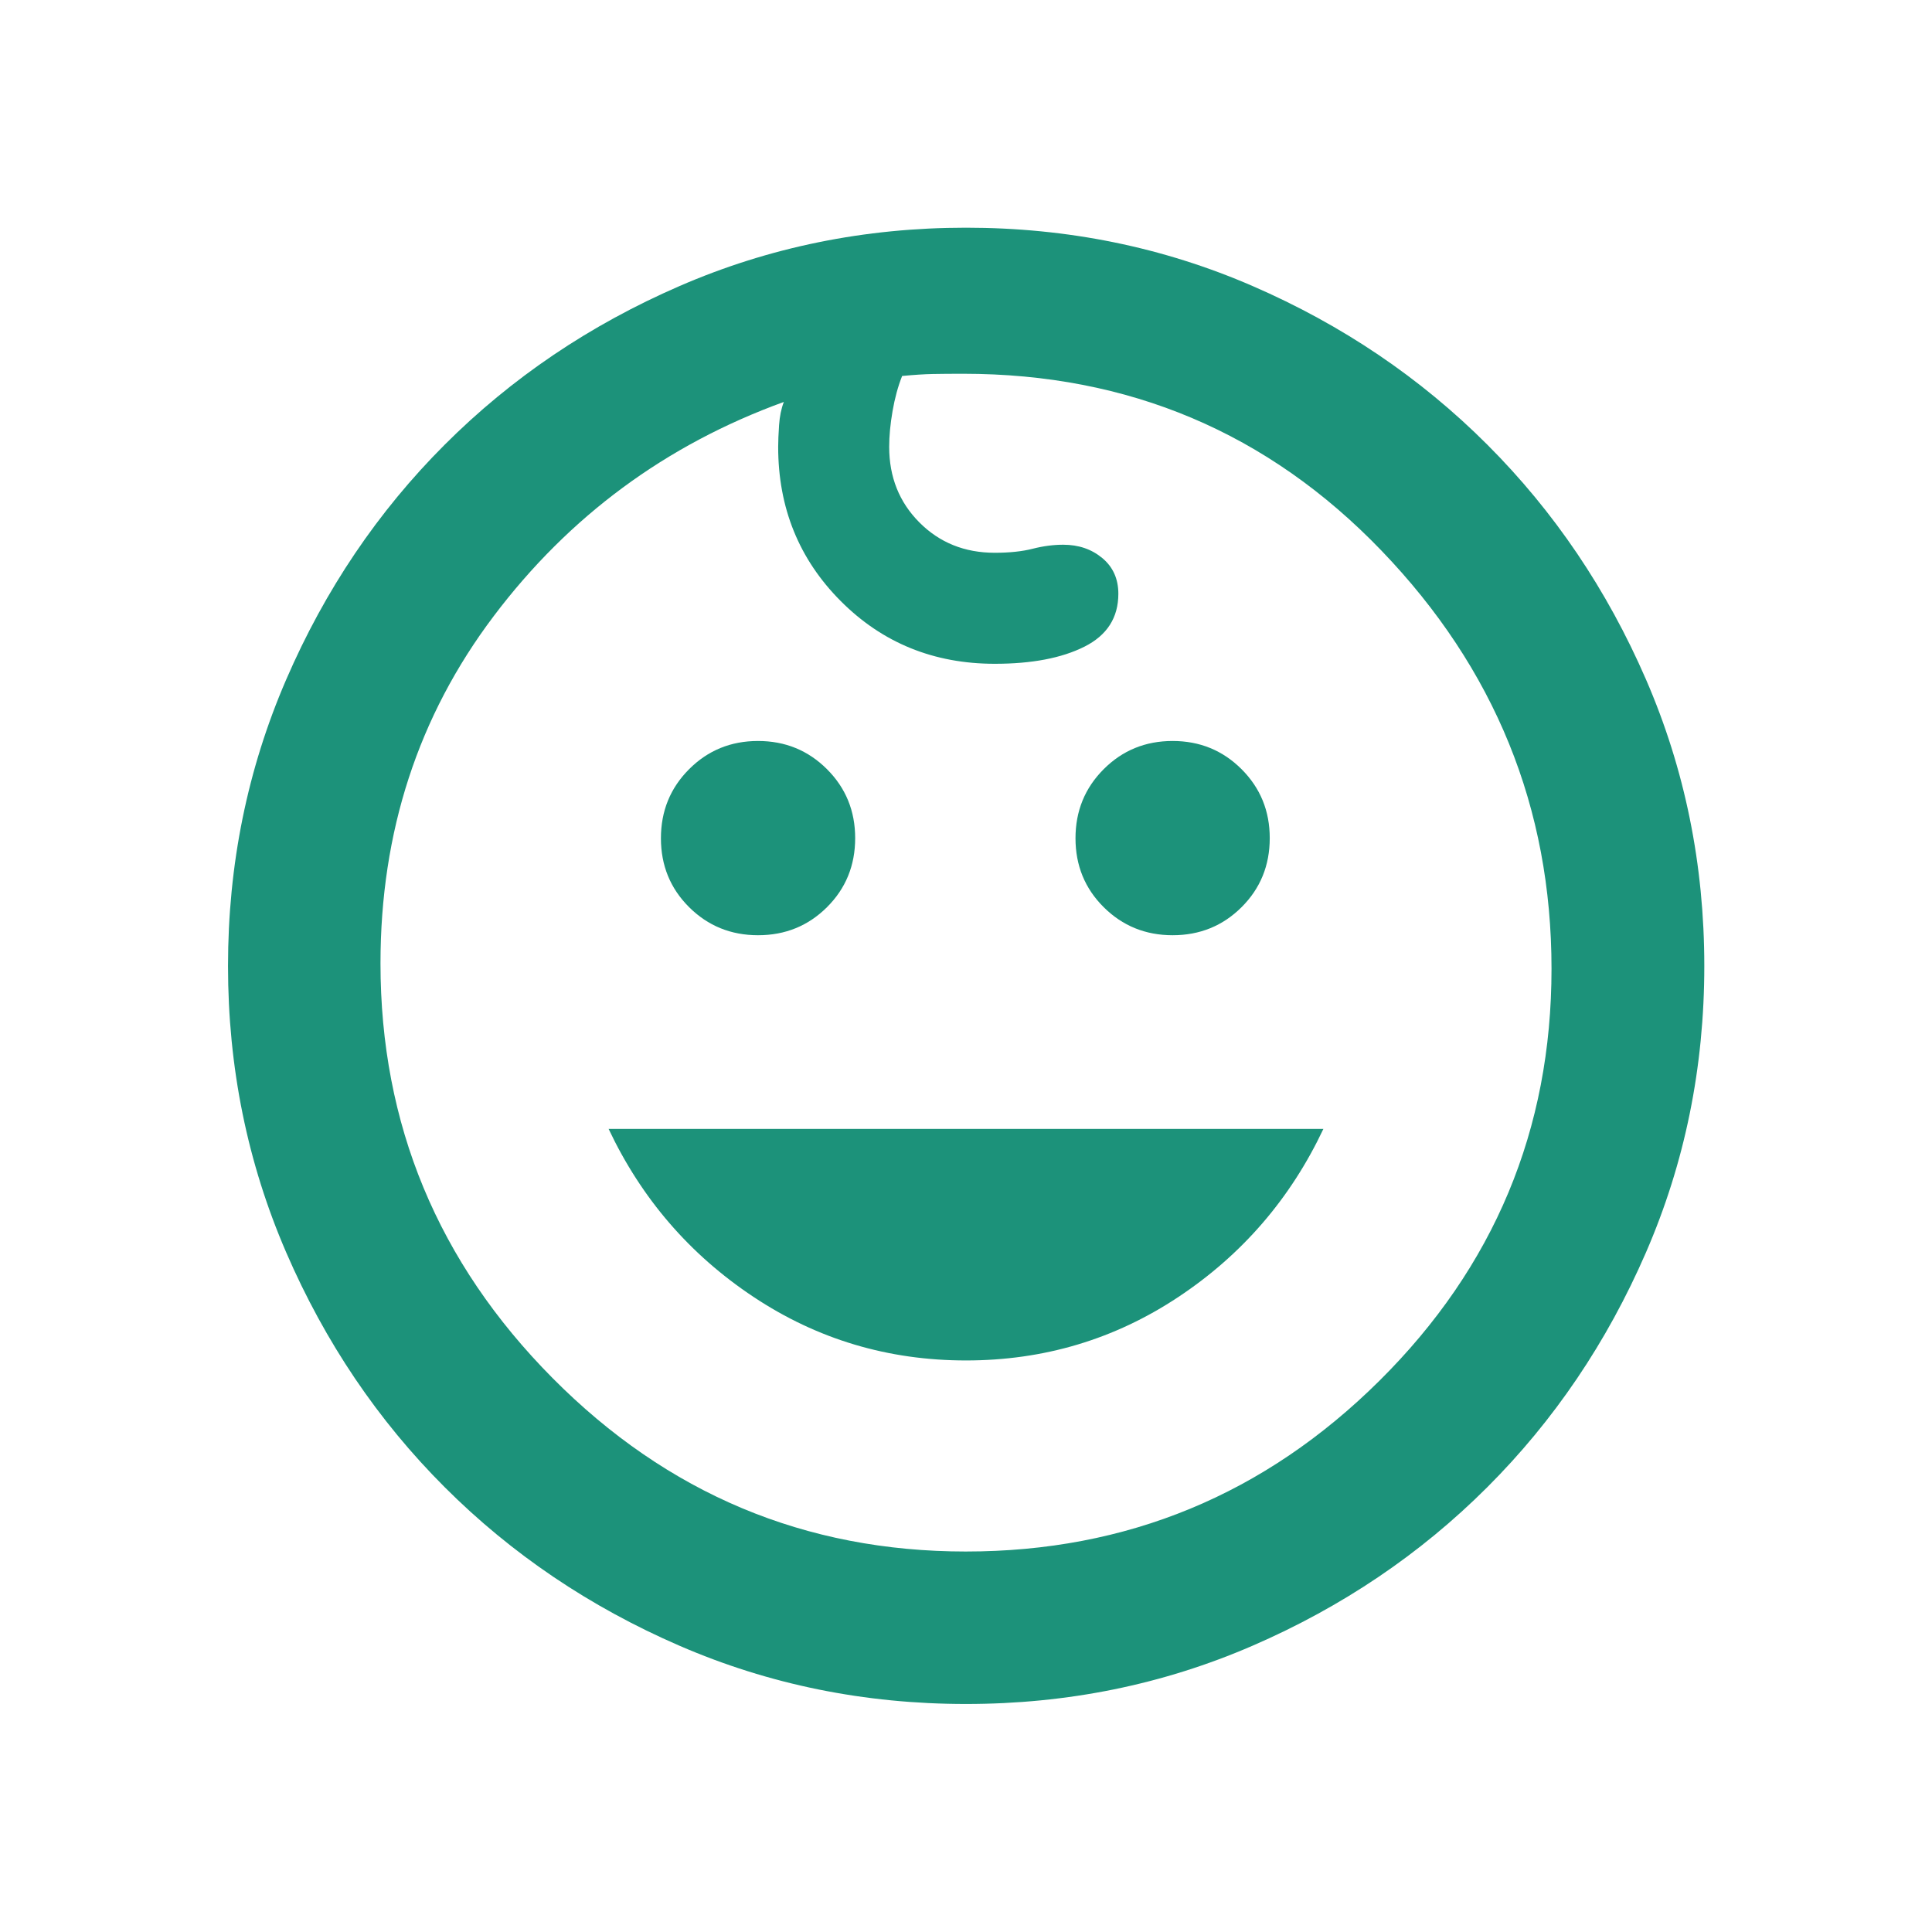 <svg xmlns="http://www.w3.org/2000/svg" height="40px" viewBox="0 -960 960 960" width="40px" fill="#1C927A"><path d="M582.68-495.29q-20.24 0-34.26-13.94-14.01-13.94-14.01-34.24 0-20.31 14-34.32 14-14.02 34.24-14.02 20.24 0 34.26 14 14.02 14.01 14.02 34.26 0 20.38-14 34.32-14 13.94-34.25 13.94Zm-206 0q-20.24 0-34.26-13.94-14.01-13.94-14.01-34.24 0-20.31 14-34.32 14-14.02 34.24-14.02 20.24 0 34.26 14 14.02 14.01 14.02 34.26 0 20.38-14 34.32-14 13.94-34.25 13.94ZM480-284q-58.05 0-105.56-31.56-47.51-31.56-72.03-83.5h355.18q-24.52 51.94-72.03 83.5Q538.05-284 480-284Zm0 170.7q-75.61 0-142.39-28.95-66.78-28.95-116.6-78.73-49.83-49.78-78.77-116.63Q113.3-404.46 113.3-480q0-75.54 28.94-142.39 28.94-66.85 78.73-116.64 49.79-49.79 116.64-78.81 66.85-29.02 142.39-29.02 75.61 0 142.41 28.99 66.79 28.99 116.63 78.83 49.84 49.84 78.83 116.63 28.99 66.8 28.99 142.41t-29.02 142.42q-29.02 66.82-78.85 116.6-49.82 49.78-116.6 78.73Q555.61-113.3 480-113.3Zm-.03-75.76q119.9 0 205.44-84.84 85.53-84.84 85.53-204.74t-84.51-207.77q-84.52-87.87-207.76-87.87-8.94 0-15.21.12-6.26.12-15.2.98-3.09 7.81-4.76 17.48-1.67 9.66-1.67 17.74 0 22.5 15.02 37.56 15.01 15.07 37.45 15.07 11 0 18.83-2 7.83-2 15.17-2 11.48 0 19.44 6.64 7.96 6.64 7.96 17.73 0 17.85-16.92 26.32-16.93 8.47-44.48 8.47-45.5 0-76.56-31.18-31.07-31.18-31.07-76.61 0-4.33.45-10.86.45-6.54 2.36-11.46-87.94 31.92-144.18 106.45-56.24 74.52-56.24 172.5 0 119.91 85.51 206.09t205.4 86.18Zm.03-292.27Z"/></svg>